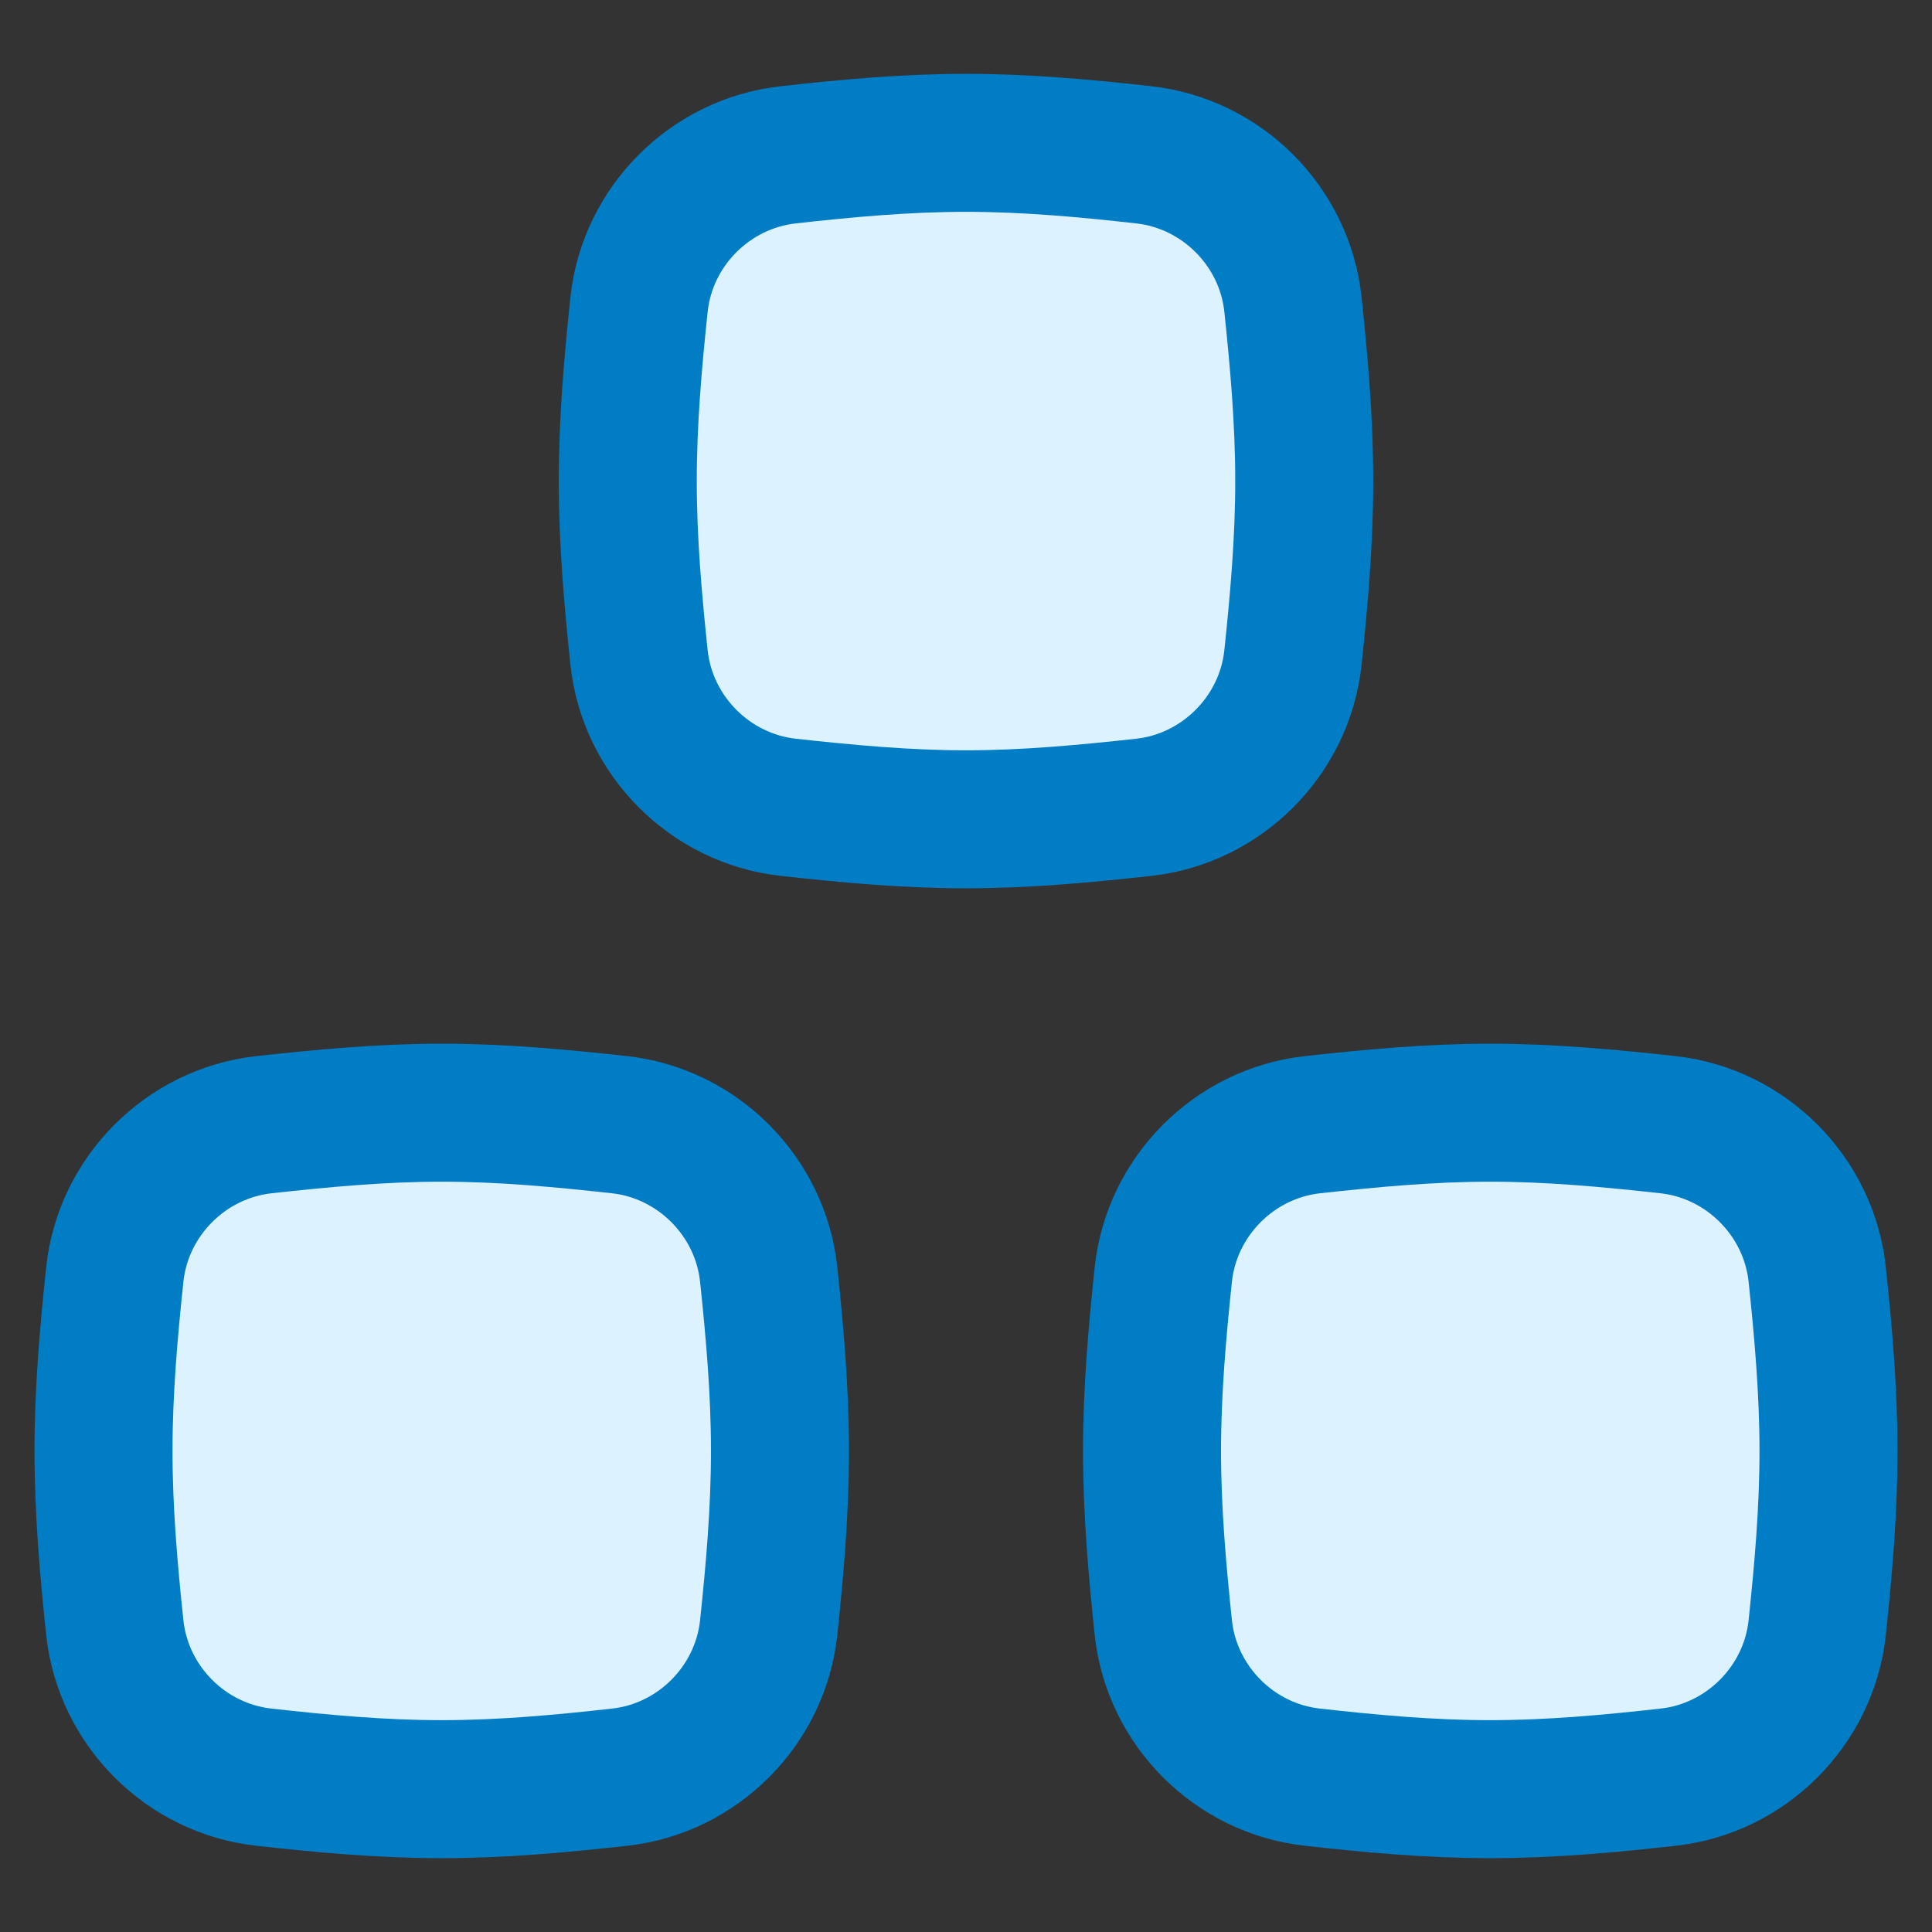 <svg xmlns="http://www.w3.org/2000/svg" fill="none" viewBox="0 0 14 14"><rect x="0" y="0" width="14" height="14" fill="#333333" stroke="none"/><path fill="#ddf2ff" stroke="#007dc4" d="M0.832 11.796C0.893 12.361 1.347 12.816 1.912 12.878C2.331 12.925 2.762 12.965 3.201 12.965C3.64 12.965 4.071 12.925 4.49 12.878C5.055 12.816 5.509 12.361 5.57 11.796C5.614 11.379 5.652 10.951 5.652 10.514C5.652 10.078 5.614 9.65 5.57 9.233C5.509 8.668 5.055 8.213 4.49 8.15C4.071 8.104 3.64 8.063 3.201 8.063C2.762 8.063 2.331 8.104 1.912 8.15C1.347 8.213 0.893 8.668 0.832 9.233C0.788 9.65 0.75 10.078 0.75 10.514C0.75 10.951 0.788 11.379 0.832 11.796Z"></path><path fill="#ddf2ff" stroke="#007dc4" d="M4.631 4.767C4.692 5.332 5.146 5.787 5.711 5.85C6.13 5.896 6.561 5.937 7 5.937C7.439 5.937 7.87 5.896 8.289 5.85C8.854 5.787 9.308 5.332 9.369 4.767C9.413 4.35 9.451 3.922 9.451 3.486C9.451 3.049 9.413 2.621 9.369 2.204C9.308 1.639 8.854 1.185 8.289 1.122C7.87 1.075 7.439 1.035 7 1.035C6.561 1.035 6.13 1.075 5.711 1.122C5.146 1.185 4.692 1.639 4.631 2.204C4.587 2.621 4.549 3.049 4.549 3.486C4.549 3.922 4.587 4.35 4.631 4.767Z"></path><path fill="#ddf2ff" stroke="#007dc4" d="M8.43 11.796C8.491 12.361 8.945 12.816 9.51 12.878C9.929 12.925 10.36 12.965 10.799 12.965C11.238 12.965 11.669 12.925 12.088 12.878C12.653 12.816 13.107 12.361 13.168 11.796C13.212 11.379 13.25 10.951 13.25 10.514C13.25 10.078 13.212 9.65 13.168 9.233C13.107 8.668 12.653 8.213 12.088 8.15C11.669 8.104 11.238 8.063 10.799 8.063C10.36 8.063 9.929 8.104 9.51 8.15C8.945 8.213 8.491 8.668 8.43 9.233C8.386 9.65 8.348 10.078 8.348 10.514C8.348 10.951 8.386 11.379 8.43 11.796Z"></path></svg>